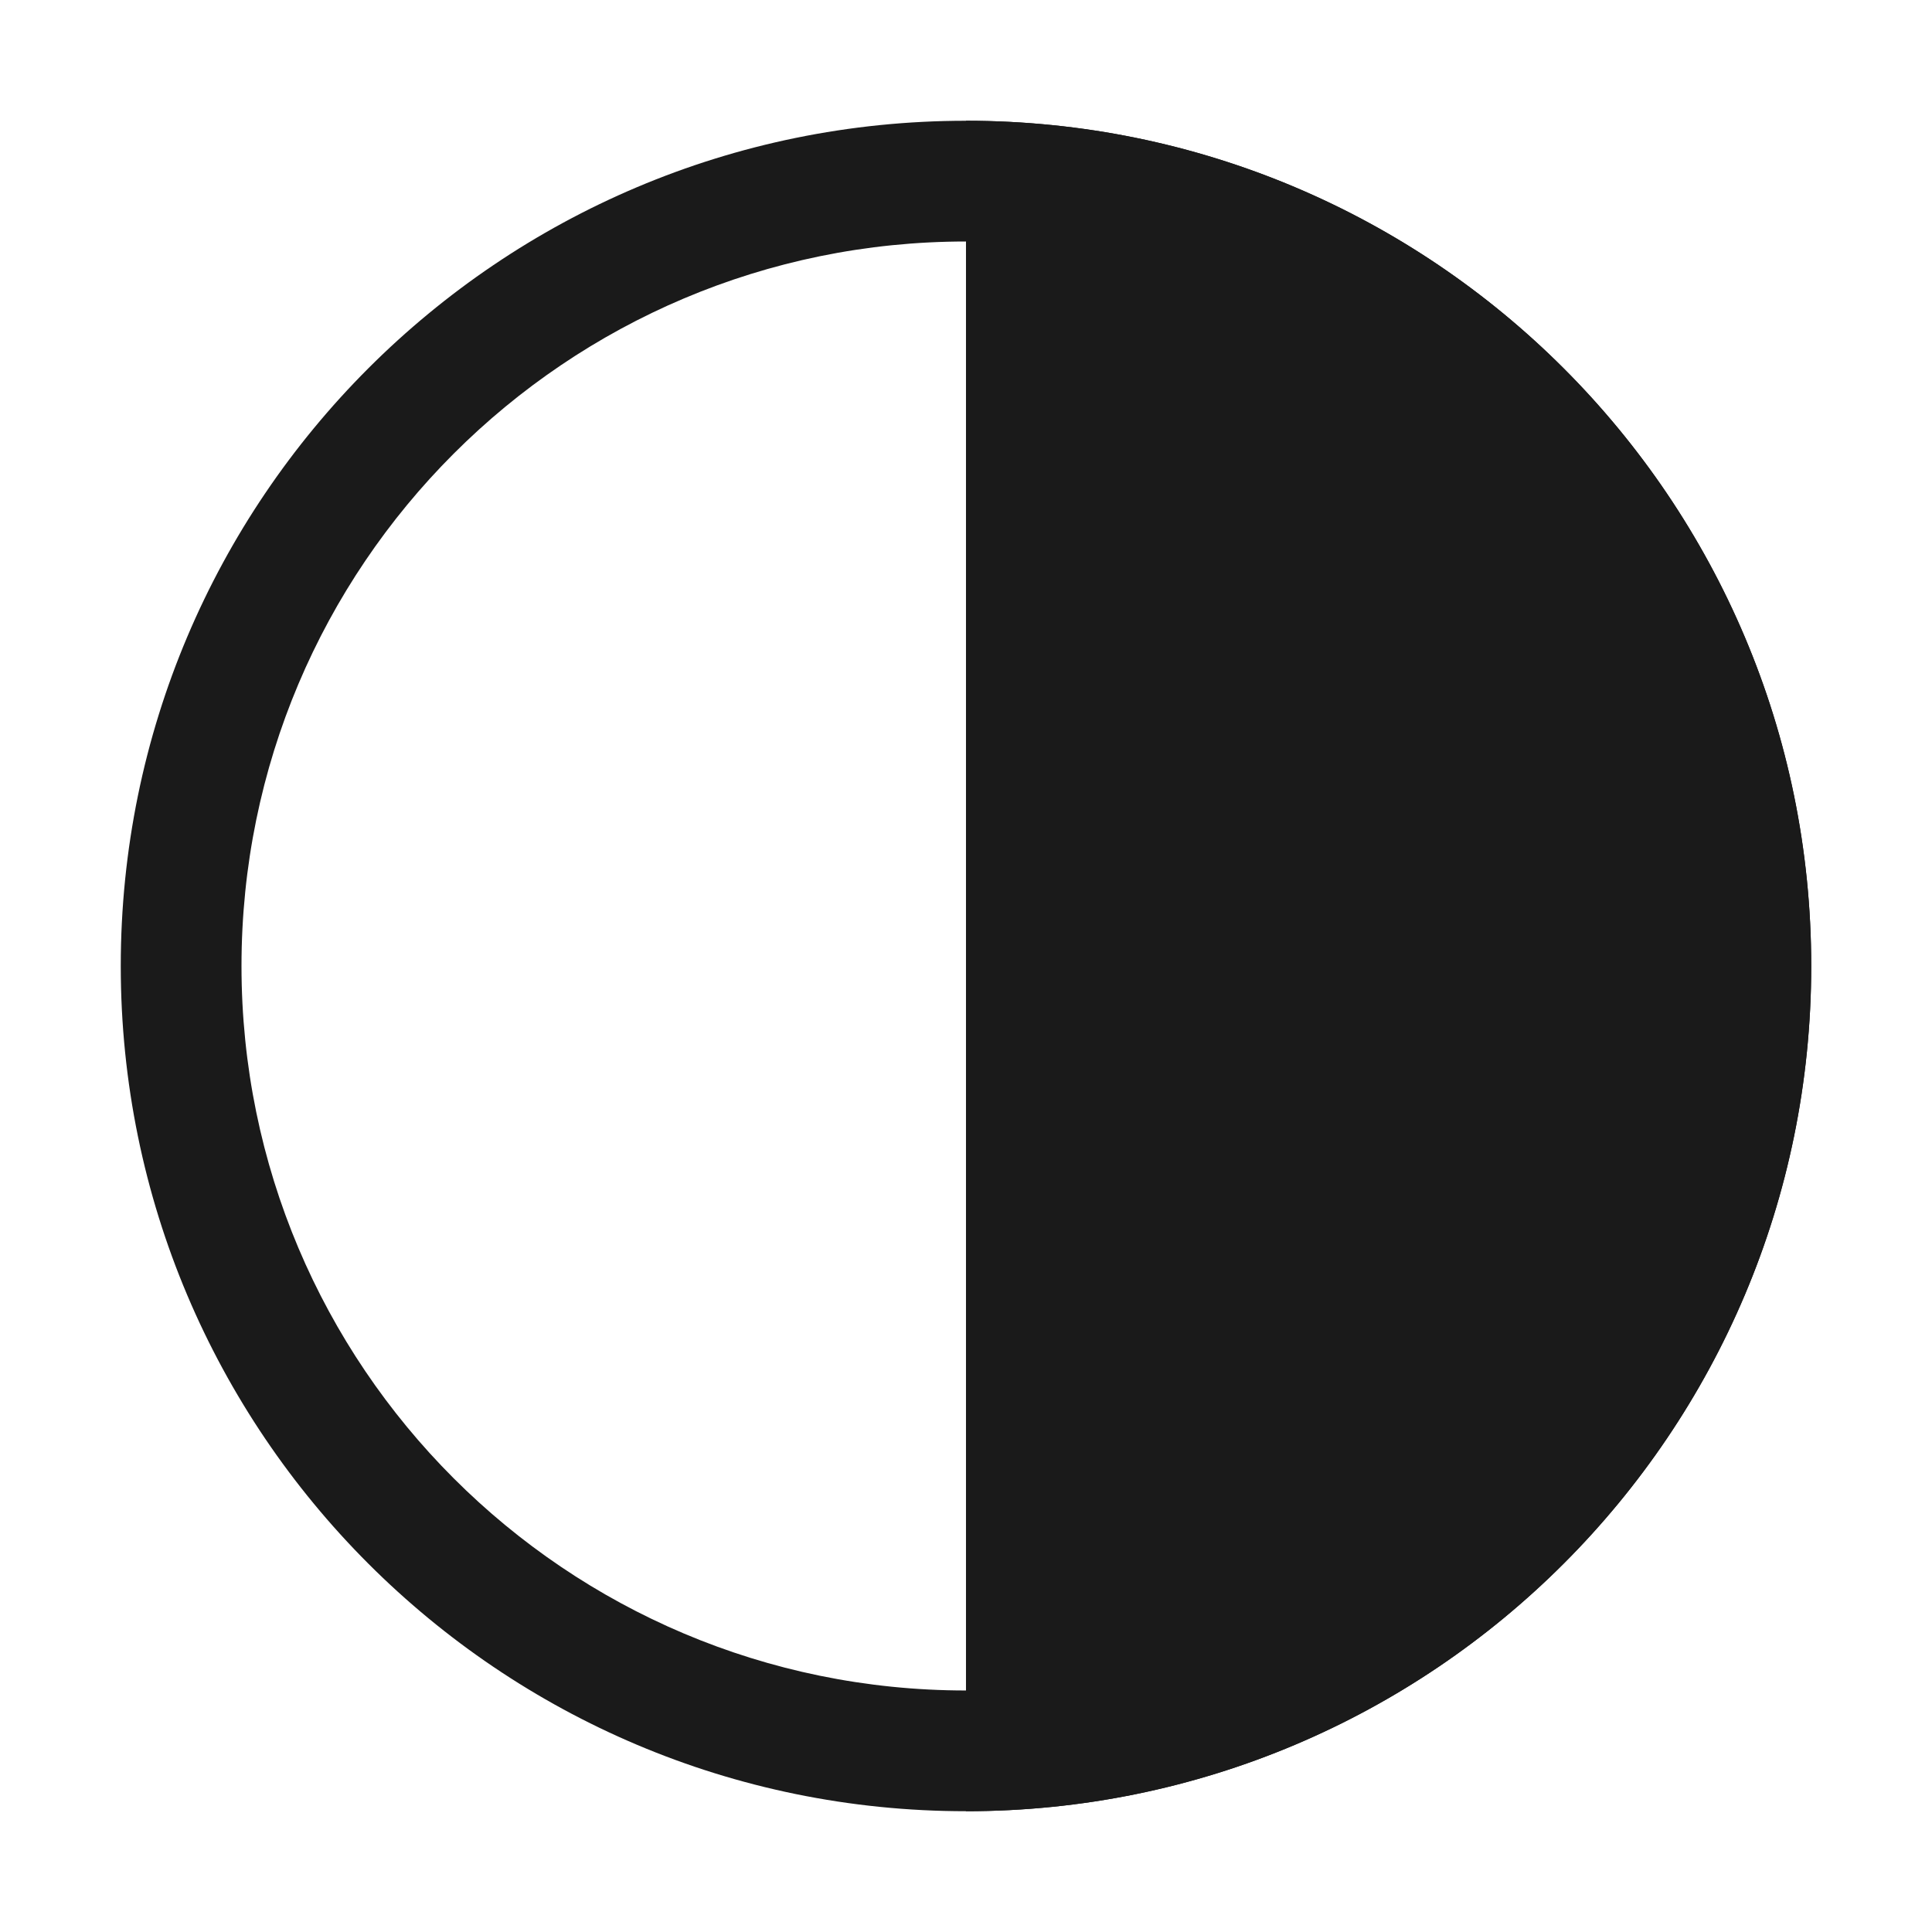 <?xml version="1.0" encoding="UTF-8"?>
<!DOCTYPE svg PUBLIC "-//W3C//DTD SVG 1.1//EN" "http://www.w3.org/Graphics/SVG/1.1/DTD/svg11.dtd">
<!-- Creator: CorelDRAW -->
<svg xmlns="http://www.w3.org/2000/svg" xml:space="preserve" width="150px" height="150px" version="1.1" style="shape-rendering:geometricPrecision; text-rendering:geometricPrecision; image-rendering:optimizeQuality; fill-rule:evenodd; clip-rule:evenodd"
viewBox="0 0 150.002 150.002"
 xmlns:xlink="http://www.w3.org/1999/xlink">
 <defs>
  <style type="text/css">
   <![CDATA[
    .fil2 {fill:none}
    .fil1 {fill:#1A1A1A}
    .fil0 {fill:#1A1A1A}
   ]]>
  </style>
 </defs>
 <g id="Layers_x0020_Mask">
  <g>
   <path class="fil0" d="M75 9.376c36.243,0 65.624,29.381 65.624,65.624 0,36.243 -29.381,65.624 -65.624,65.624 -36.243,0 -65.624,-29.381 -65.624,-65.624 0,-36.243 29.381,-65.624 65.624,-65.624zm39.776 25.848c-10.179,-10.178 -24.242,-16.474 -39.776,-16.474 -15.534,0 -29.597,6.296 -39.776,16.474 -10.178,10.179 -16.474,24.242 -16.474,39.776 0,15.534 6.296,29.597 16.474,39.776 10.179,10.178 24.242,16.474 39.776,16.474 15.534,0 29.597,-6.296 39.776,-16.474 10.178,-10.179 16.474,-24.242 16.474,-39.776 0,-15.534 -6.296,-29.597 -16.474,-39.776z"/>
  </g>
  <path class="fil1" d="M75.002 9.376l-0.002 0 0 131.248 0.002 0c36.243,0 65.624,-29.381 65.624,-65.624 0,-36.243 -29.381,-65.624 -65.624,-65.624z"/>
 </g>
 <rect class="fil2" x="-0.001" y="-0.001" width="150.002" height="150.002"/>
</svg>
